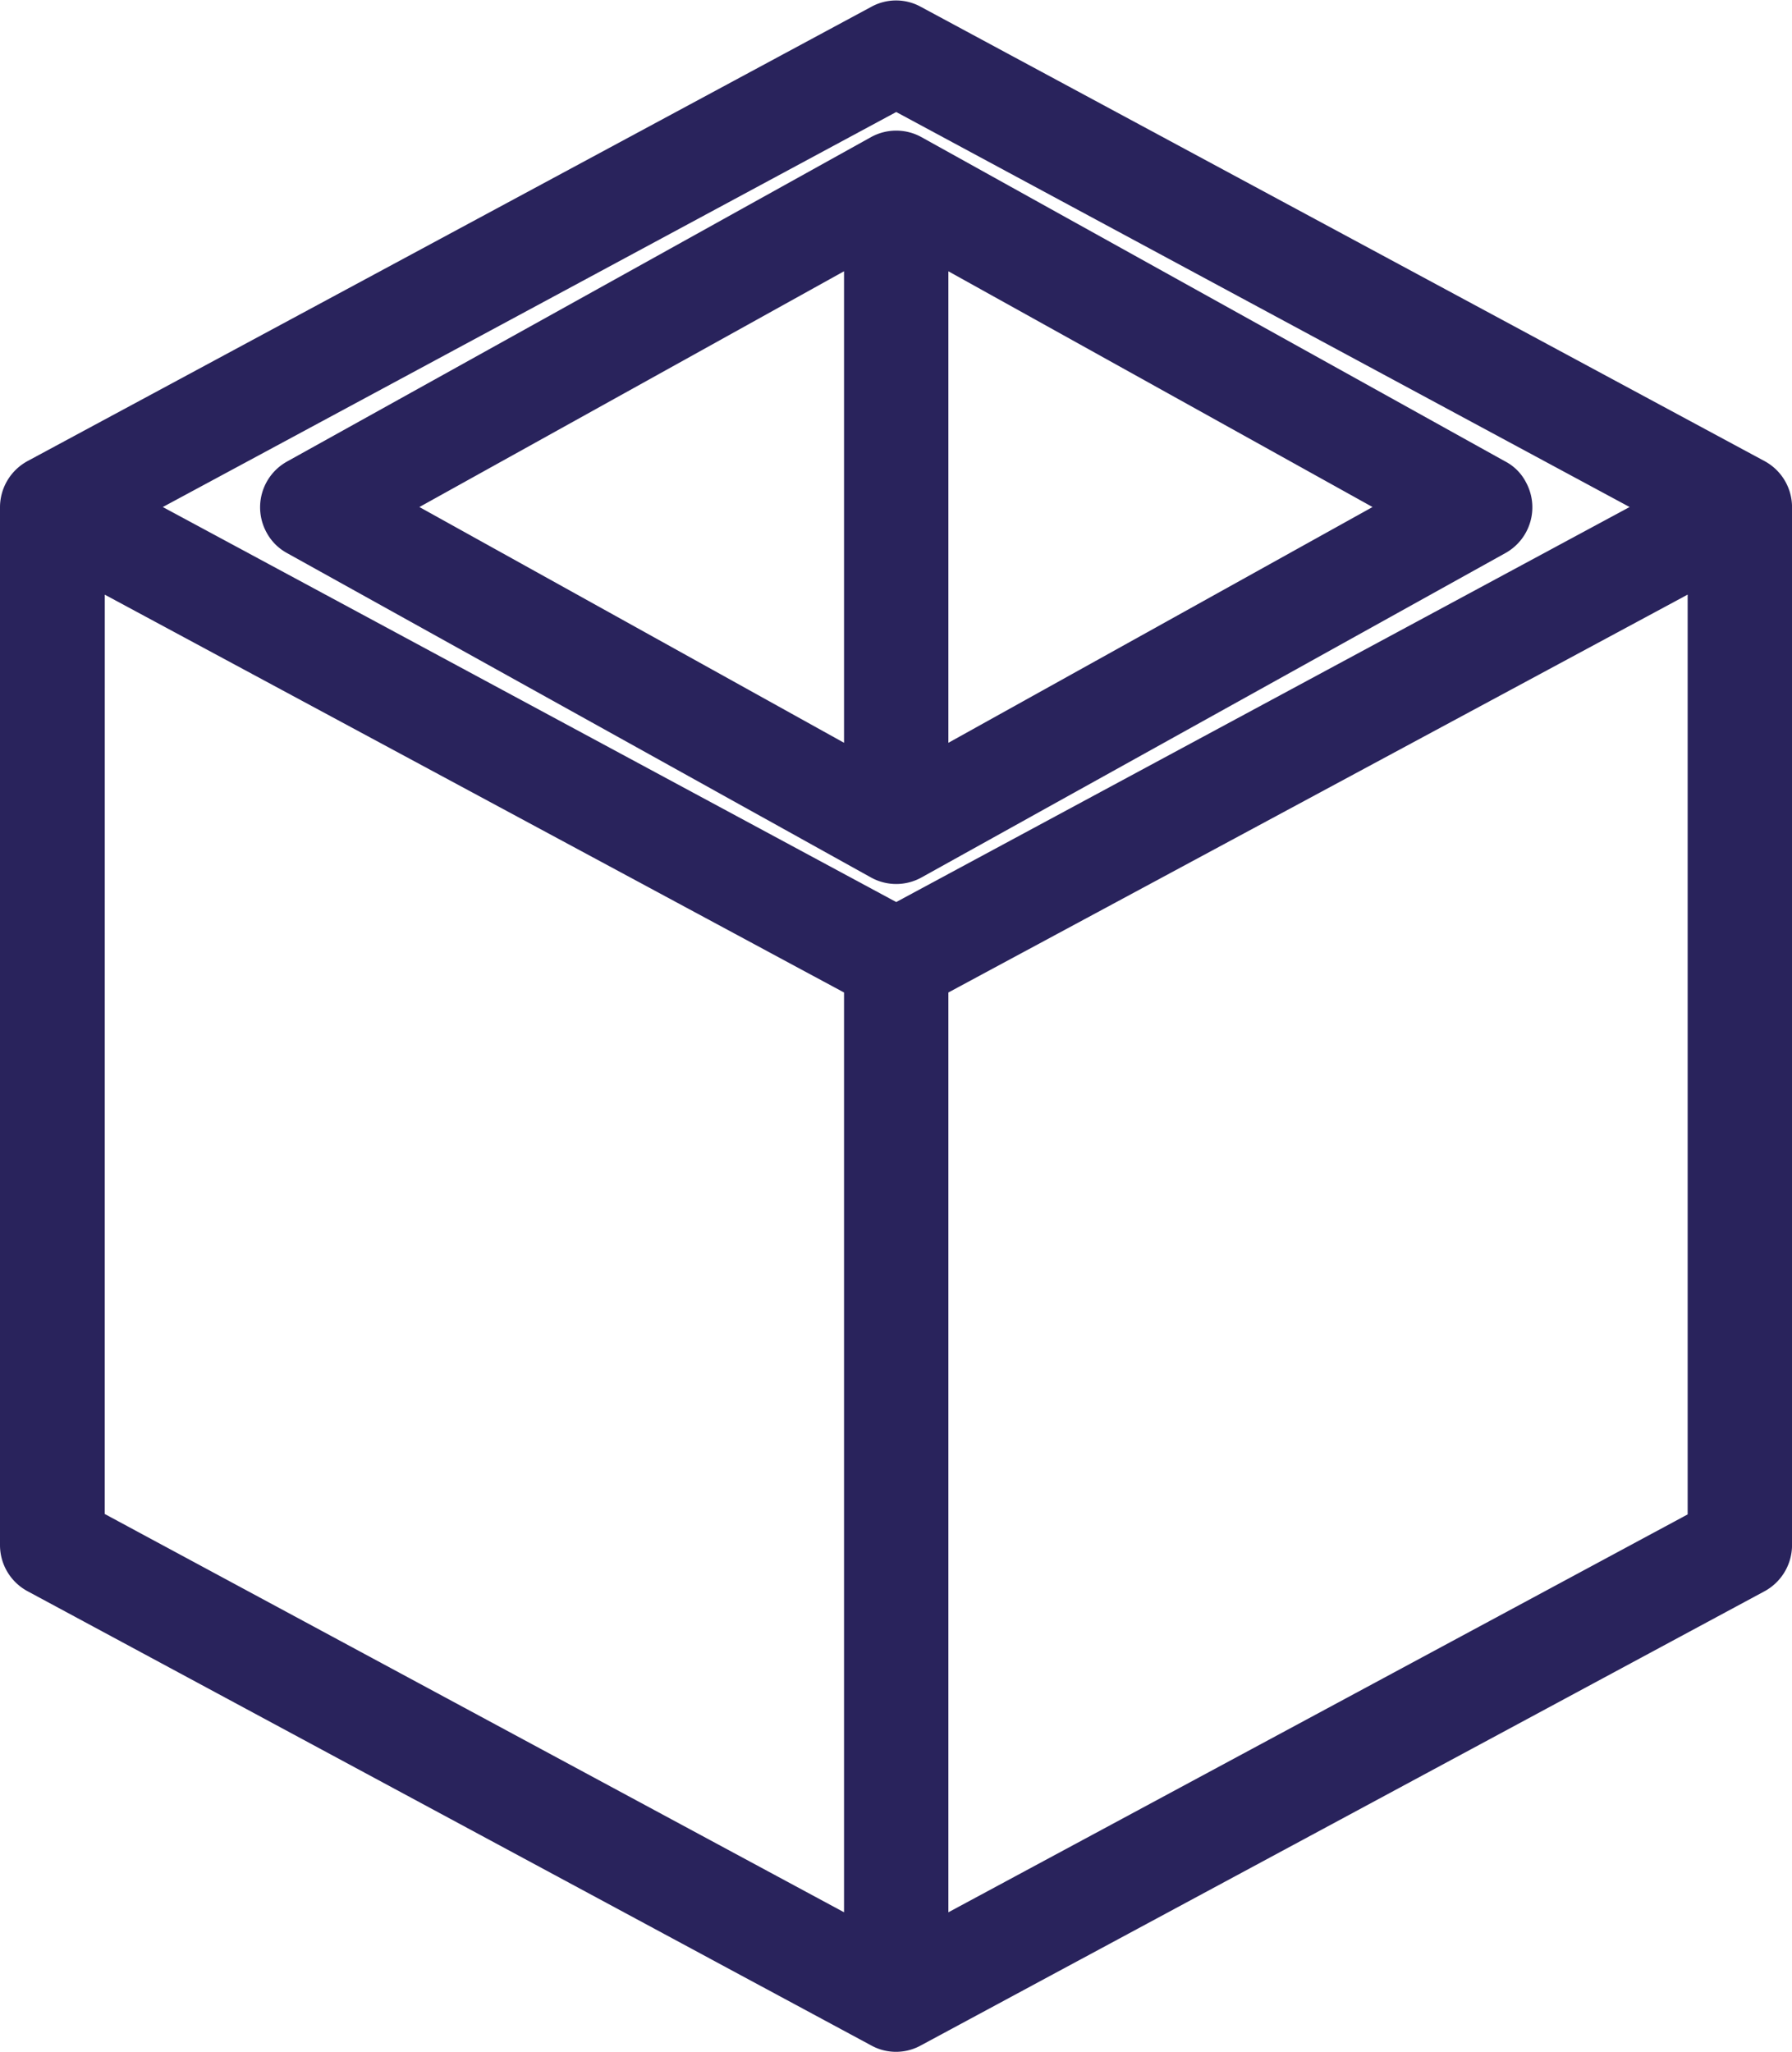 <svg xmlns="http://www.w3.org/2000/svg" width="48.274" height="55.292" viewBox="0 0 48.274 55.292">
  <g id="cube-3d" transform="translate(-41.15 -9.188)">
    <path id="line" d="M138.475,50.873l-15.733-8.741a.654.654,0,0,0-.634,0l-15.733,8.741a.66.66,0,0,0-.251.9.618.618,0,0,0,.251.251l15.733,8.741a.654.654,0,0,0,.634,0l15.733-8.741a.66.66,0,0,0,.251-.9A.559.559,0,0,0,138.475,50.873Zm-16.706-7.058V59.067l-13.734-7.626Zm1.311,15.253V43.815L136.8,51.441Z" transform="translate(-57.132 -28.593)" fill="#29235c" stroke="#29235c" stroke-linejoin="round" stroke-width="1.5"/>
    <path id="line-2" d="M88.325,22.269,65.6,10.032a.633.633,0,0,0-.623,0L42.25,22.269a.667.667,0,0,0-.35.579V50.819a.659.659,0,0,0,.35.579L64.976,63.635a.633.633,0,0,0,.623,0L88.325,51.4a.667.667,0,0,0,.35-.579V22.848A.659.659,0,0,0,88.325,22.269ZM65.293,11.354,86.631,22.848,65.293,34.342,43.954,22.848Zm-22.07,12.6L64.637,35.479V61.963L43.222,50.425ZM65.948,61.963V35.479L87.363,23.952V50.436Z" fill="#29235c" stroke="#29235c" stroke-linejoin="round" stroke-width="1.5"/>
  </g>
</svg>
